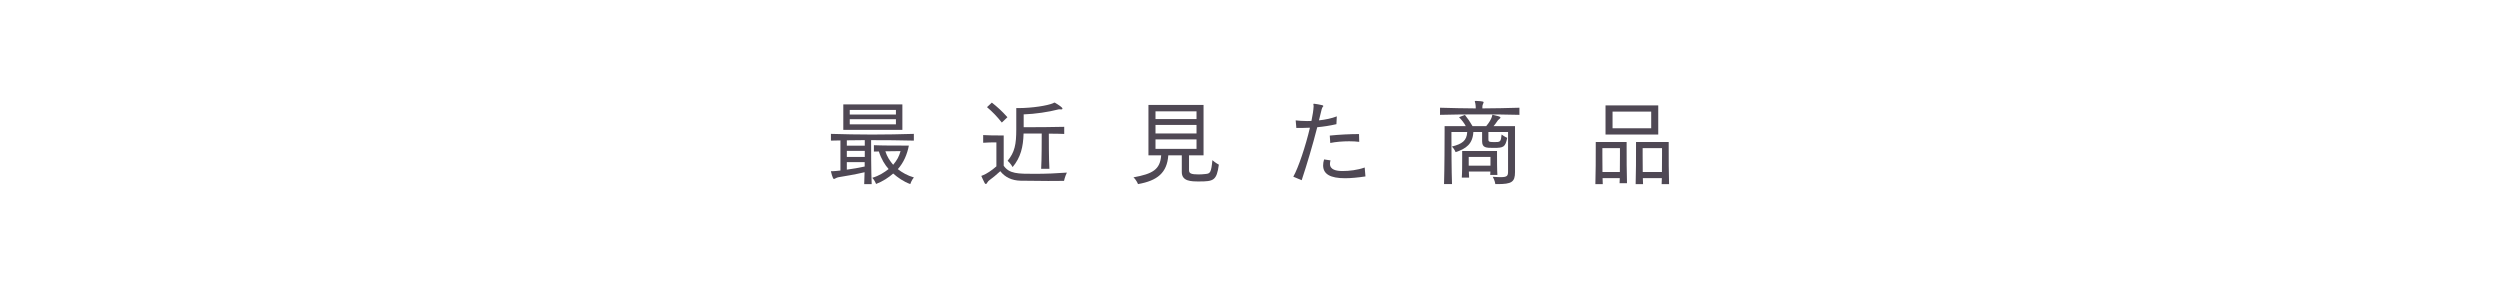 <?xml version="1.0" encoding="UTF-8"?><svg id="_レイヤー_2" xmlns="http://www.w3.org/2000/svg" xmlns:xlink="http://www.w3.org/1999/xlink" viewBox="0 0 1000 114"><defs><style>.cls-1{clip-path:url(#clippath);}.cls-2{fill:none;}.cls-2,.cls-3{stroke-width:0px;}.cls-3{fill:#4f4854;}</style><clipPath id="clippath"><rect class="cls-2" y="0" width="1000" height="114"/></clipPath></defs><g id="_レイヤー_1-2"><g class="cls-1"><path class="cls-3" d="m345.68,73.64c.08-1.48.11-2.89.15-4.75-3.61.87-7.79,1.56-10.49,2.01-.38.04-.72.23-1.18.46-.27.15-.46.23-.61.23-.49,0-1.18-3-1.18-3,0-.11.04-.11.19-.11h.57c.68-.04,1.75-.11,3.04-.27v-12.04c-1.14.04-2.66.04-3.8.08v-2.7c5.32.15,10.87.27,16.49.27s11.25-.11,16.68-.27v2.7c-5.51-.15-11.59-.19-17.1-.19,0,3.34,0,12.39.23,17.59h-3Zm-8.36-21.69v-10.18h23.63v10.18h-23.63Zm8.59,4.1c-2.32.04-4.9.04-7.18.08v2.13h7.18v-2.2Zm0,4.29h-7.18v2.43h7.18v-2.43Zm-.04,4.52h-7.14v3c2.2-.3,4.98-.76,7.14-1.25v-1.75Zm12.5-20.9h-18.47v1.86h18.47v-1.86Zm0,3.72h-18.47v2.05h18.47v-2.05Zm5.17,10.56c-.68,3.53-2.05,6.76-4.41,9.42,1.63,1.29,3.91,2.62,6.42,3.31-.99,1.18-1.44,2.66-1.44,2.66-2.66-.95-5.02-2.62-6.84-4.22-1.82,1.6-4.1,3.12-6.84,4.18,0,0-.53-1.48-1.52-2.47,2.85-.84,4.79-2.17,6.54-3.5-1.41-1.56-2.93-3.95-3.91-7.03-.46,0-1.6.04-1.98.04v-2.55c2.96.15,8.81.15,11.93.15h2.05Zm-6.27,7.67c1.52-1.82,2.32-3.23,2.96-5.47,0,0-2.62,0-6.08.08.65,2.13,1.82,3.88,3.12,5.4Z"/><path class="cls-3" d="m398.56,56.96h-.65c-.99,0-2.96,0-4.64.15v-3.08c1.94.15,5.32.15,7.07.15h1.14v12.12c2.28,3.23,5.58,3.23,12.5,3.23,4.37,0,8.85-.19,12.77-.49-.8,1.63-1.14,3.31-1.14,3.31,0,0-2.77.04-6.34.04s-7.9-.04-11.09-.11c-3.46-.08-6.19-1.41-8.06-3.8-1.52,1.41-3.19,2.77-4.26,3.53-.42.3-.61.49-.87.91-.23.42-.42.68-.65.68-.15,0-.27-.08-.46-.34-.42-.76-1.33-2.81-1.33-2.81,0-.15.19-.19.61-.34,1.48-.57,3.61-1.98,5.4-3.57v-9.57Zm2.17-7.94c-1.94-2.43-3.72-4.29-5.93-6.16l1.94-1.82c2.17,1.71,4.03,3.38,6.23,5.85l-2.24,2.13Zm15.73,18.5c.23-3.34.23-11.97.23-14.1h-7.26c-.15,5.4-1.14,9.5-4.37,13.41,0,0-.87-1.56-2.01-2.51,2.85-3.46,3.46-6.54,3.46-12.61v-8.47h.65c5.93,0,11.89-1.03,14.06-1.94.23-.11.38-.27.57-.27.04,0,.15.04.23.08,1.52.91,2.96,1.86,2.96,2.32,0,.19-.15.34-.46.34h-.04c-.3-.04-.49-.04-.68-.04-.15,0-.34,0-.61.08-3.61.95-9.23,1.82-13.72,1.94v5.13c3.88,0,11.66,0,16.22-.15v2.85c-1.67-.08-3.88-.11-6.16-.11,0,2.13,0,10.52.23,14.06h-3.31Z"/><path class="cls-3" d="m475.61,62.13v5.97c0,1.29.87,1.67,3.91,1.67.91,0,1.86-.08,2.89-.19,1.63-.19,2.09-.57,2.55-5.51,1.29,1.14,2.58,1.79,2.58,1.79-.87,6.38-2.13,6.72-7.94,6.72-3.15,0-6.88-.04-6.88-3.76v-6.69h-5.4c-.49,6.99-4.37,10.14-12.12,11.51,0,0-.53-1.52-1.82-2.7,7.68-1.41,10.68-3.08,11.09-8.81h-5.09v-20.17h22.04v20.17h-5.81Zm3-17.59h-16.41v3.08h16.41v-3.08Zm0,5.43h-16.41v3.42h16.41v-3.42Zm0,5.78h-16.41v3.8h16.41v-3.8Z"/><path class="cls-3" d="m517.32,70.68c2.01-3.53,4.94-12.27,6.65-19.6-1.71.08-3.46.11-5.43.11l-.27-3.04c1.25.15,2.81.27,4.56.27.57,0,1.14-.04,1.75-.04.49-2.36.8-4.29.87-5.93v-.04c0-.27-.11-.53-.11-.72,0-.11.04-.19.23-.19h.11c.76.08,2.24.34,3.19.57.3.08.46.19.46.34,0,.11-.08.23-.23.38-.3.3-.38.53-1.52,5.36,2.55-.27,5.09-.8,7.14-1.6l-.15,3.12c-2.66.61-5.13.99-7.67,1.22-1.9,7.41-4.07,14.7-6.23,21.2l-3.34-1.41Zm28.88-.11c-3.08.46-5.81.72-8.17.72-5.89,0-8.78-1.63-8.78-5.13,0-.72.11-1.52.38-2.39l2.58.38c-.15.49-.23.95-.23,1.37,0,2.39,2.51,2.89,5.09,2.89s5.97-.38,8.81-1.41l.3,3.57Zm-2.51-13.83c-1.14-.15-2.55-.23-4.03-.23-2.55,0-5.36.23-7.56.68l-.19-2.96c3.69-.38,8.05-.61,11.7-.61l.08,3.12Z"/><path class="cls-3" d="m607.78,45.94c-5.4-.15-10.71-.19-16-.19s-10.52.04-15.77.19v-2.85c4.79.15,9.54.23,14.29.27,0-.65-.04-1.33-.15-1.9-.11-.49-.23-.76-.23-.91s.08-.19.3-.19h.15c3.04.11,3.08.38,3.08.53,0,.19-.15.46-.27.76-.19.42-.23.72-.23,1.1v.61c4.9-.04,9.8-.11,14.82-.27v2.85Zm-9.65,27.7s-.15-1.41-1.03-2.93c1.33.11,2.36.15,3.19.15,2.62,0,2.93-.57,2.93-2.24v-15.81h-7.86v2.85c0,.87.04,1.18,2.24,1.18,2.58,0,2.74-.04,3.04-3.04,1.18.91,2.24,1.33,2.24,1.33-.76,3.69-1.37,4.03-5.4,4.03-3.12,0-4.64-.04-4.64-2.7v-3.65h-3.5c-.27,4.75-2.85,6.65-7.1,8.05,0,0-.42-1.18-1.48-2.24,4.07-1.03,5.96-2.32,6.12-5.81h-6.31v1.86c0,4.03.04,13.72.23,18.96h-3.19c.19-6.42.23-16.87.23-21.2v-1.98h8.47c-.68-1.29-1.63-2.47-2.7-3.57l2.36-.91c1.14,1.44,2.09,2.81,3.04,4.48h5.47c1.18-1.37,1.98-2.81,2.24-3.65.23-.65.11-.87.34-.87.04,0,.11,0,.19.04,1.6.34,2.93.65,2.93,1.03,0,.15-.11.34-.38.53-.61.46-.68.65-.95,1.03-.46.68-.95,1.37-1.44,1.9h8.59v18.39c0,3.99-1.37,4.79-7.03,4.79h-.84Zm-2.05-3.65c.04-.38.08-.84.08-1.37h-8.62c.04.91.08,1.79.11,2.43h-2.93c.15-1.9.15-5.36.15-7.79v-2.85h13.94v1.44c0,2.13,0,6.19.15,8.13h-2.89Zm.11-7.22h-8.7v3.5h8.7v-3.5Z"/><path class="cls-3" d="m647.83,73.3c.04-.65.04-1.33.08-2.05h-6.88c.04.72.08,1.75.08,2.39h-2.96c.15-4.03.15-10.9.15-14.48v-2.36h12.35v2.32c0,3.5,0,10.22.15,14.17h-2.96Zm.15-14.06h-7.03v3c0,1.79,0,4.18.04,6.57h6.95c.04-2.39.04-4.79.04-6.57v-3Zm-5.77-5.43v-11.66h21.09v11.66h-21.09Zm18.27-9.16h-15.46v6.65h15.46v-6.65Zm4.18,28.99c.04-.65.04-1.67.08-2.39h-7.6c.04.72.08,1.75.08,2.39h-2.96c.15-4.03.15-10.9.15-14.48v-2.36h13.07v2.36c0,3.65,0,10.52.15,14.48h-2.96Zm.15-14.4h-7.75v3c0,1.79,0,4.18.04,6.57h7.67c.04-2.39.04-4.79.04-6.57v-3Z"/></g></g></svg>